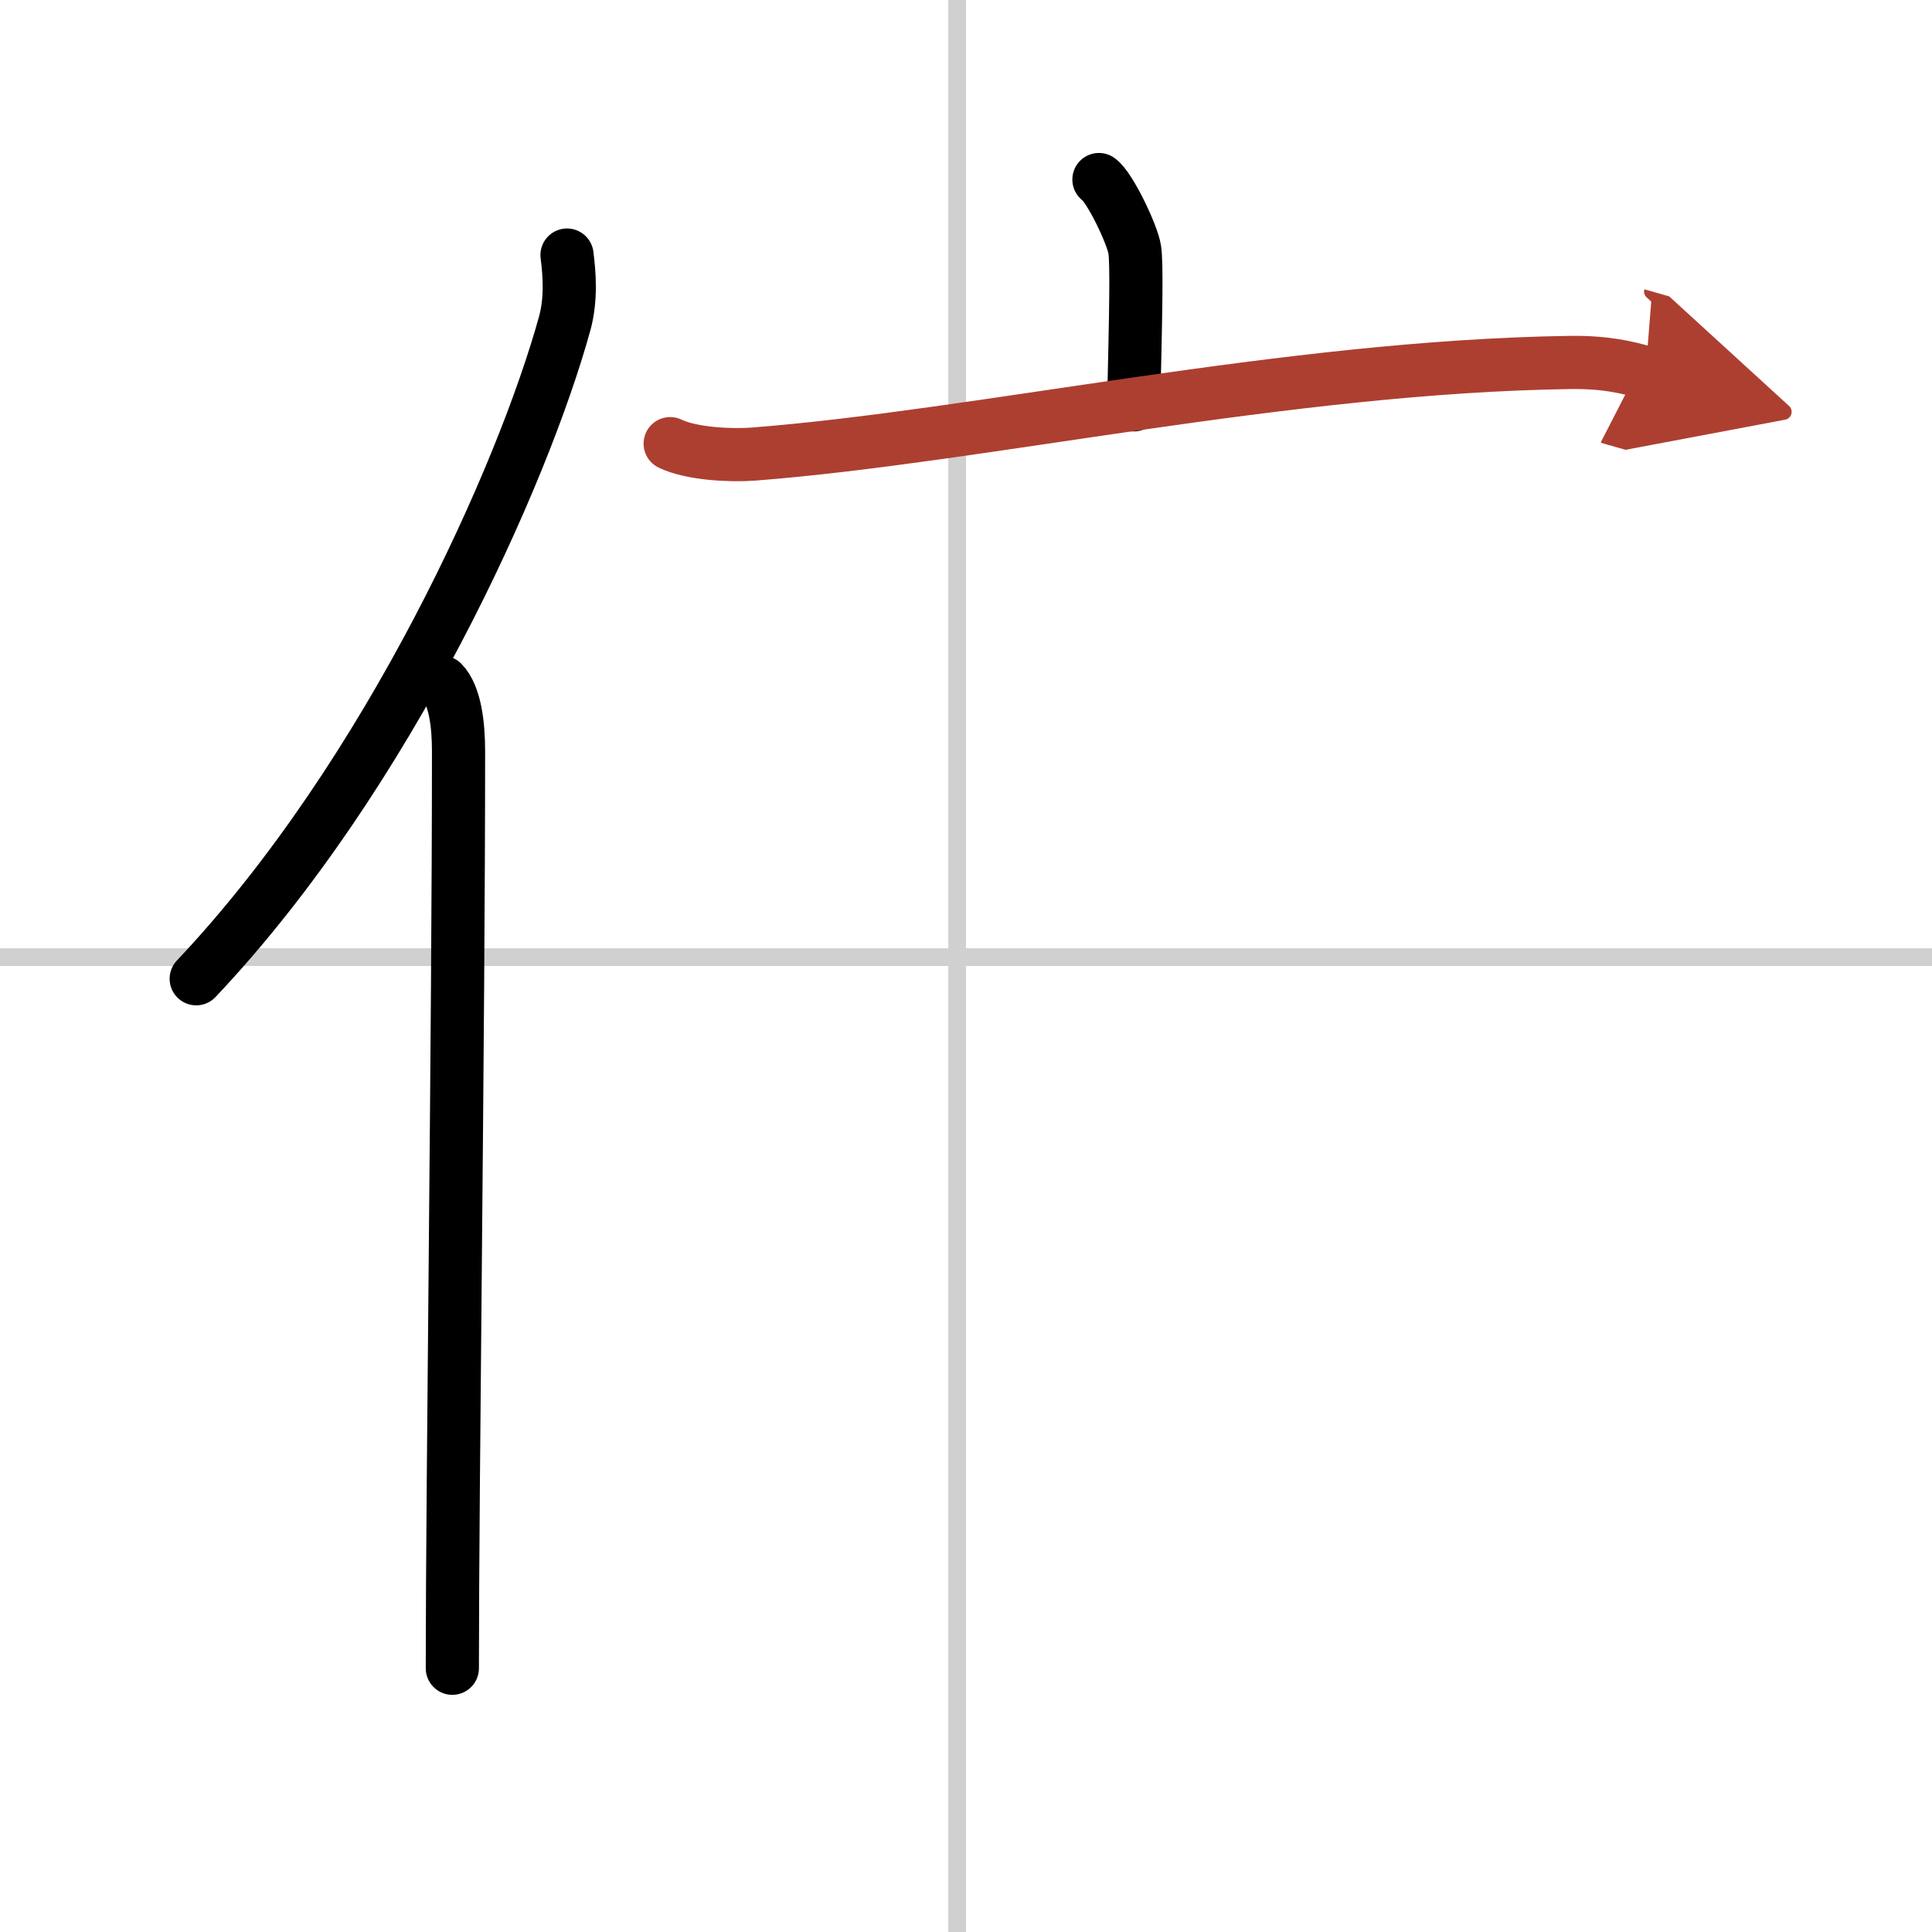 <svg width="400" height="400" viewBox="0 0 109 109" xmlns="http://www.w3.org/2000/svg"><defs><marker id="a" markerWidth="4" orient="auto" refX="1" refY="5" viewBox="0 0 10 10"><polyline points="0 0 10 5 0 10 1 5" fill="#ad3f31" stroke="#ad3f31"/></marker></defs><g fill="none" stroke="#000" stroke-linecap="round" stroke-linejoin="round" stroke-width="3"><rect width="100%" height="100%" fill="#fff" stroke="#fff"/><line x1="54" x2="54" y2="109" stroke="#d0d0d0" stroke-width="1"/><line x2="109" y1="54" y2="54" stroke="#d0d0d0" stroke-width="1"/><path d="m31.99 14.39c0.14 1.1 0.24 2.47-0.12 3.82-2.34 8.51-9.89 25.47-20.8 37.01"/><path d="m24.96 38.5c0.71 0.73 0.91 2.37 0.91 3.88 0 15.65-0.35 41.23-0.35 51.74"/><path d="m62 10.13c0.61 0.42 1.9 3.12 2.02 3.96 0.12 0.83 0.06 3.54-0.06 8.75"/><path d="m37.81 25.03c1.22 0.59 3.46 0.68 4.68 0.59 12.72-0.98 30.13-4.94 46.07-5.17 2.04-0.03 3.26 0.28 4.28 0.57" marker-end="url(#a)" stroke="#ad3f31"/></g></svg>
